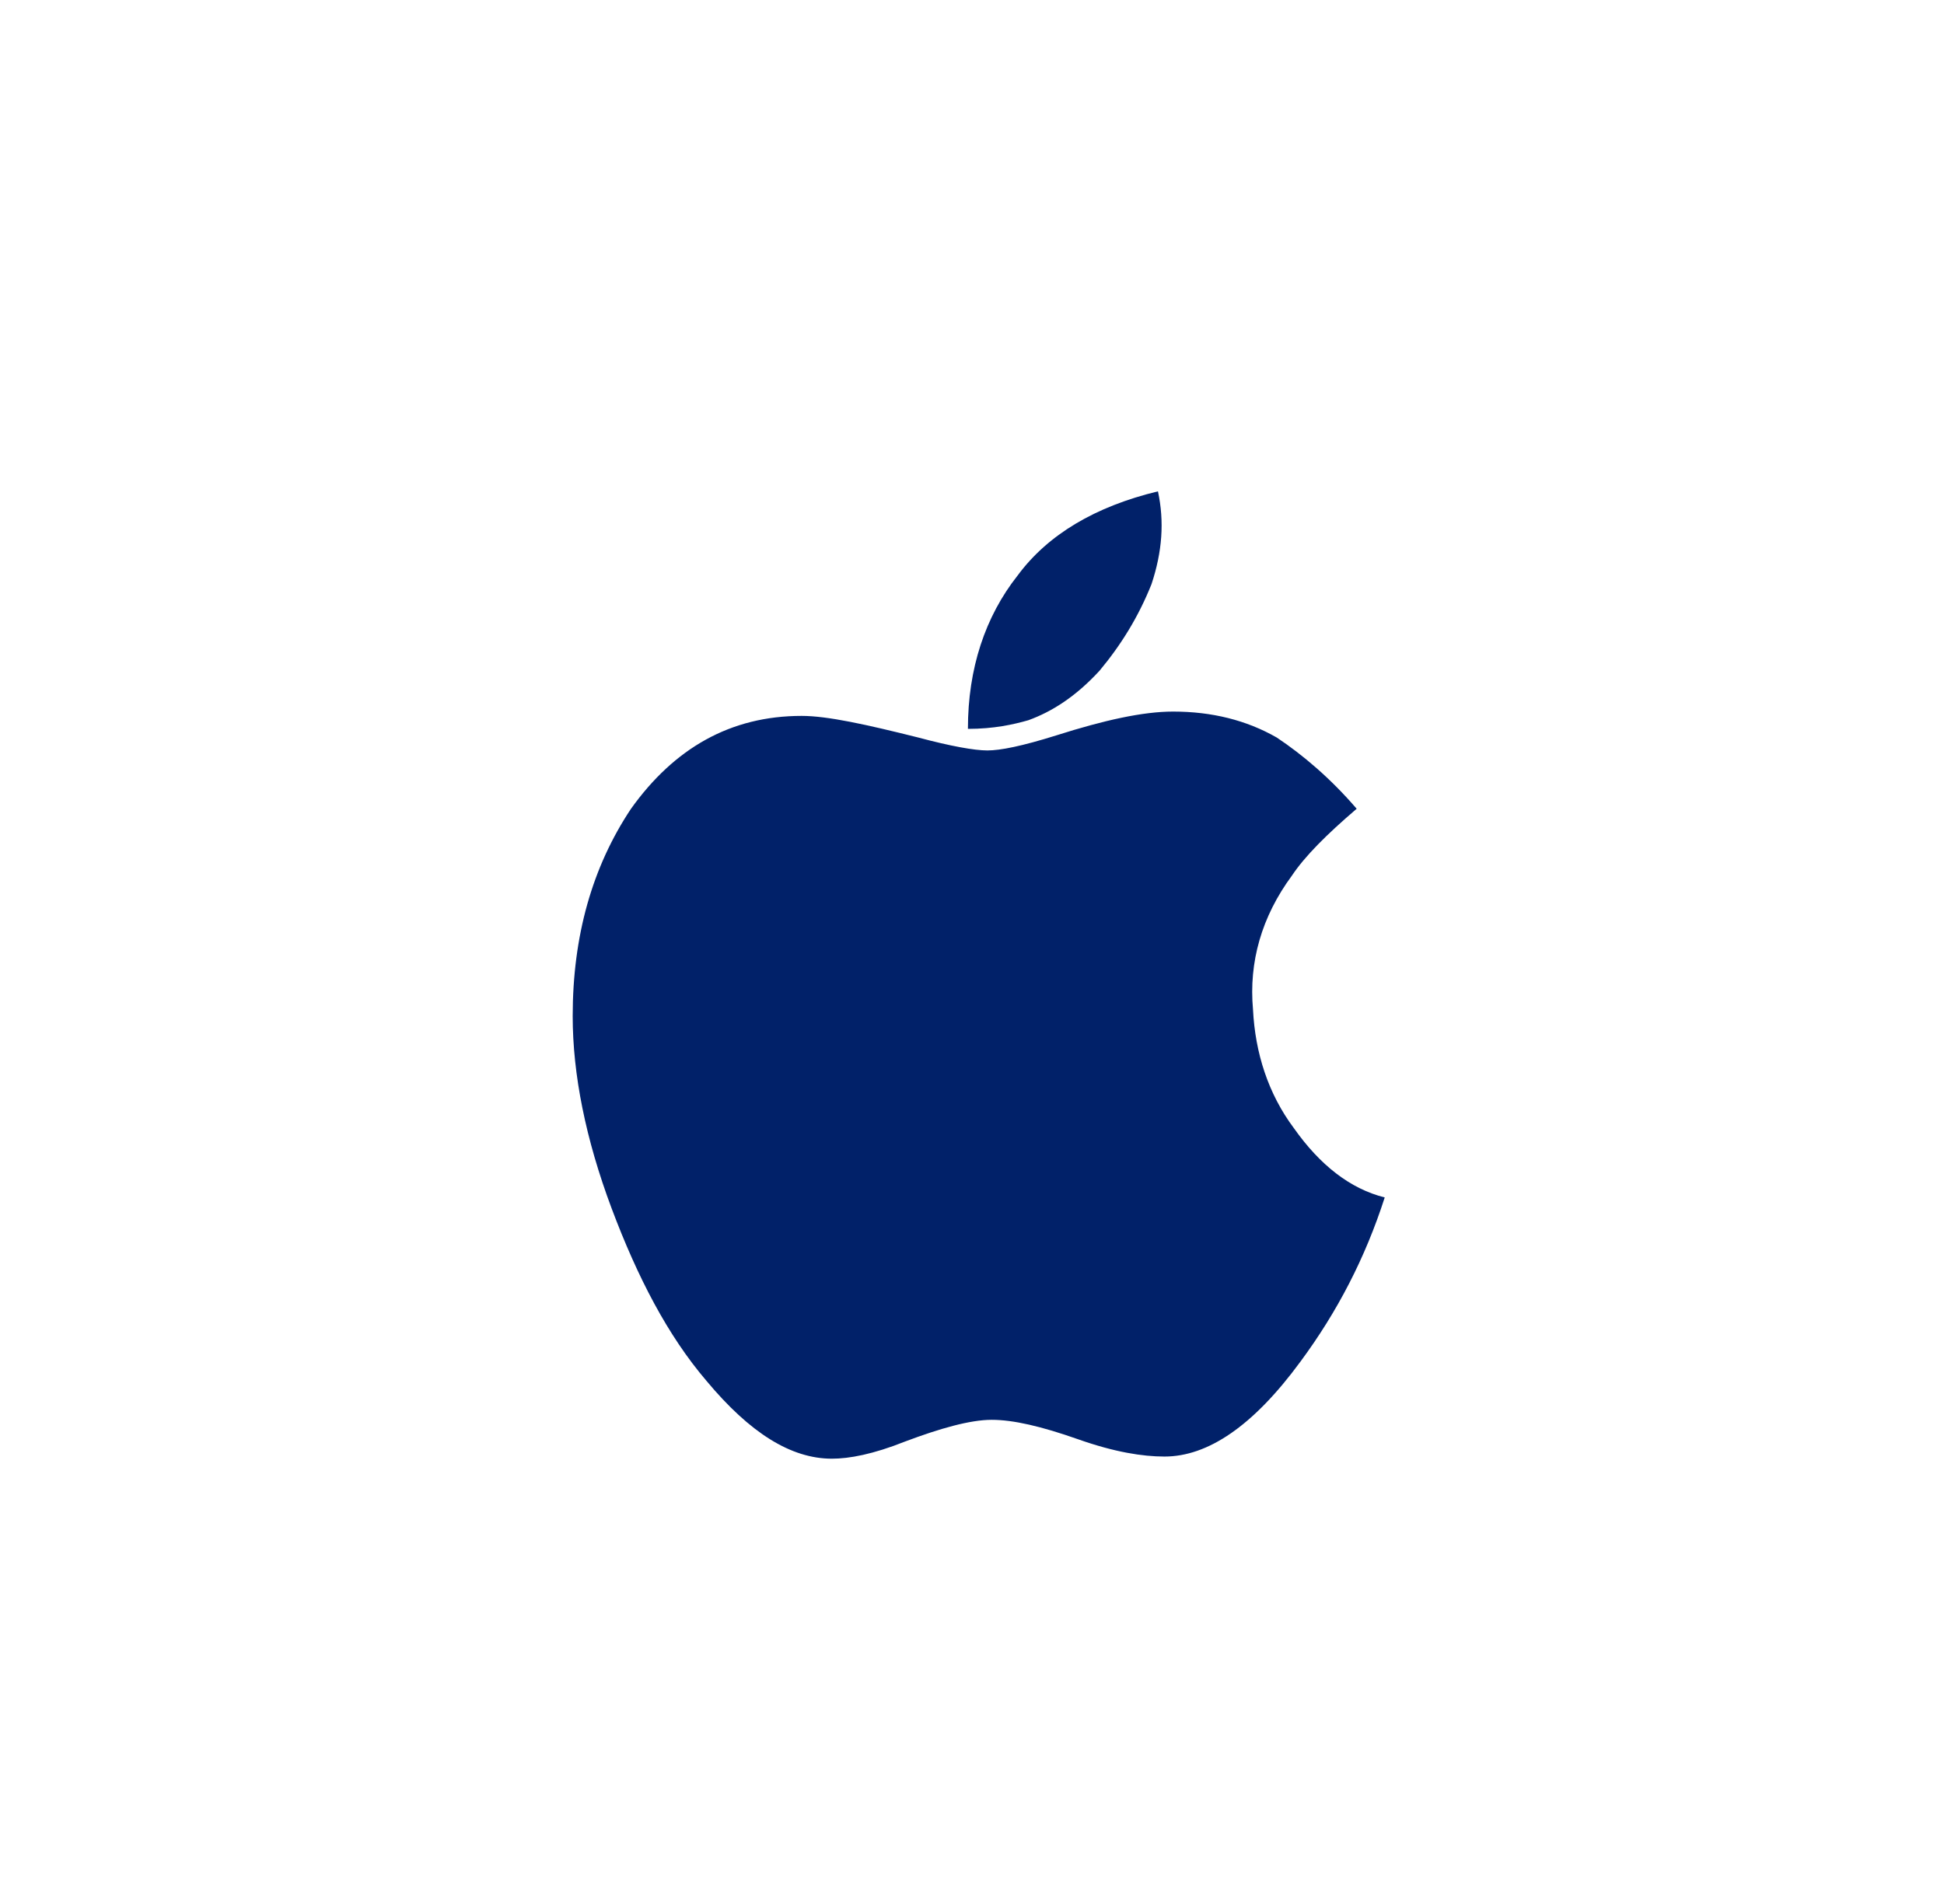 <svg width="49" height="48" viewBox="0 0 49 48" fill="none" xmlns="http://www.w3.org/2000/svg">
<path d="M25.921 18.157C26.52 17.939 27.119 17.558 27.718 16.905C28.262 16.252 28.698 15.544 29.024 14.728C29.296 13.911 29.351 13.149 29.187 12.387C27.609 12.768 26.411 13.476 25.649 14.51C24.833 15.544 24.397 16.851 24.397 18.375C25.05 18.375 25.54 18.266 25.921 18.157ZM32.562 22.077C31.8 23.111 31.474 24.254 31.583 25.452C31.637 26.54 31.964 27.575 32.617 28.446C33.27 29.371 34.032 29.97 34.903 30.188C34.413 31.712 33.706 33.073 32.78 34.325C31.583 35.958 30.439 36.72 29.351 36.72C28.806 36.72 28.099 36.611 27.173 36.284C26.248 35.958 25.54 35.794 24.996 35.794C24.452 35.794 23.689 36.012 22.819 36.339C22.002 36.665 21.403 36.774 20.968 36.774C19.933 36.774 18.899 36.121 17.81 34.815C16.831 33.671 16.069 32.202 15.415 30.46C14.762 28.718 14.435 27.085 14.435 25.615C14.435 23.601 14.925 21.859 15.905 20.389C16.994 18.865 18.409 18.048 20.206 18.048C20.859 18.048 21.839 18.266 23.145 18.593C23.962 18.811 24.56 18.919 24.887 18.919C25.214 18.919 25.758 18.811 26.629 18.538C27.827 18.157 28.806 17.939 29.569 17.939C30.548 17.939 31.419 18.157 32.181 18.593C32.835 19.028 33.542 19.627 34.196 20.389C33.433 21.042 32.889 21.587 32.562 22.077Z" fill="#012169"/>
</svg>
